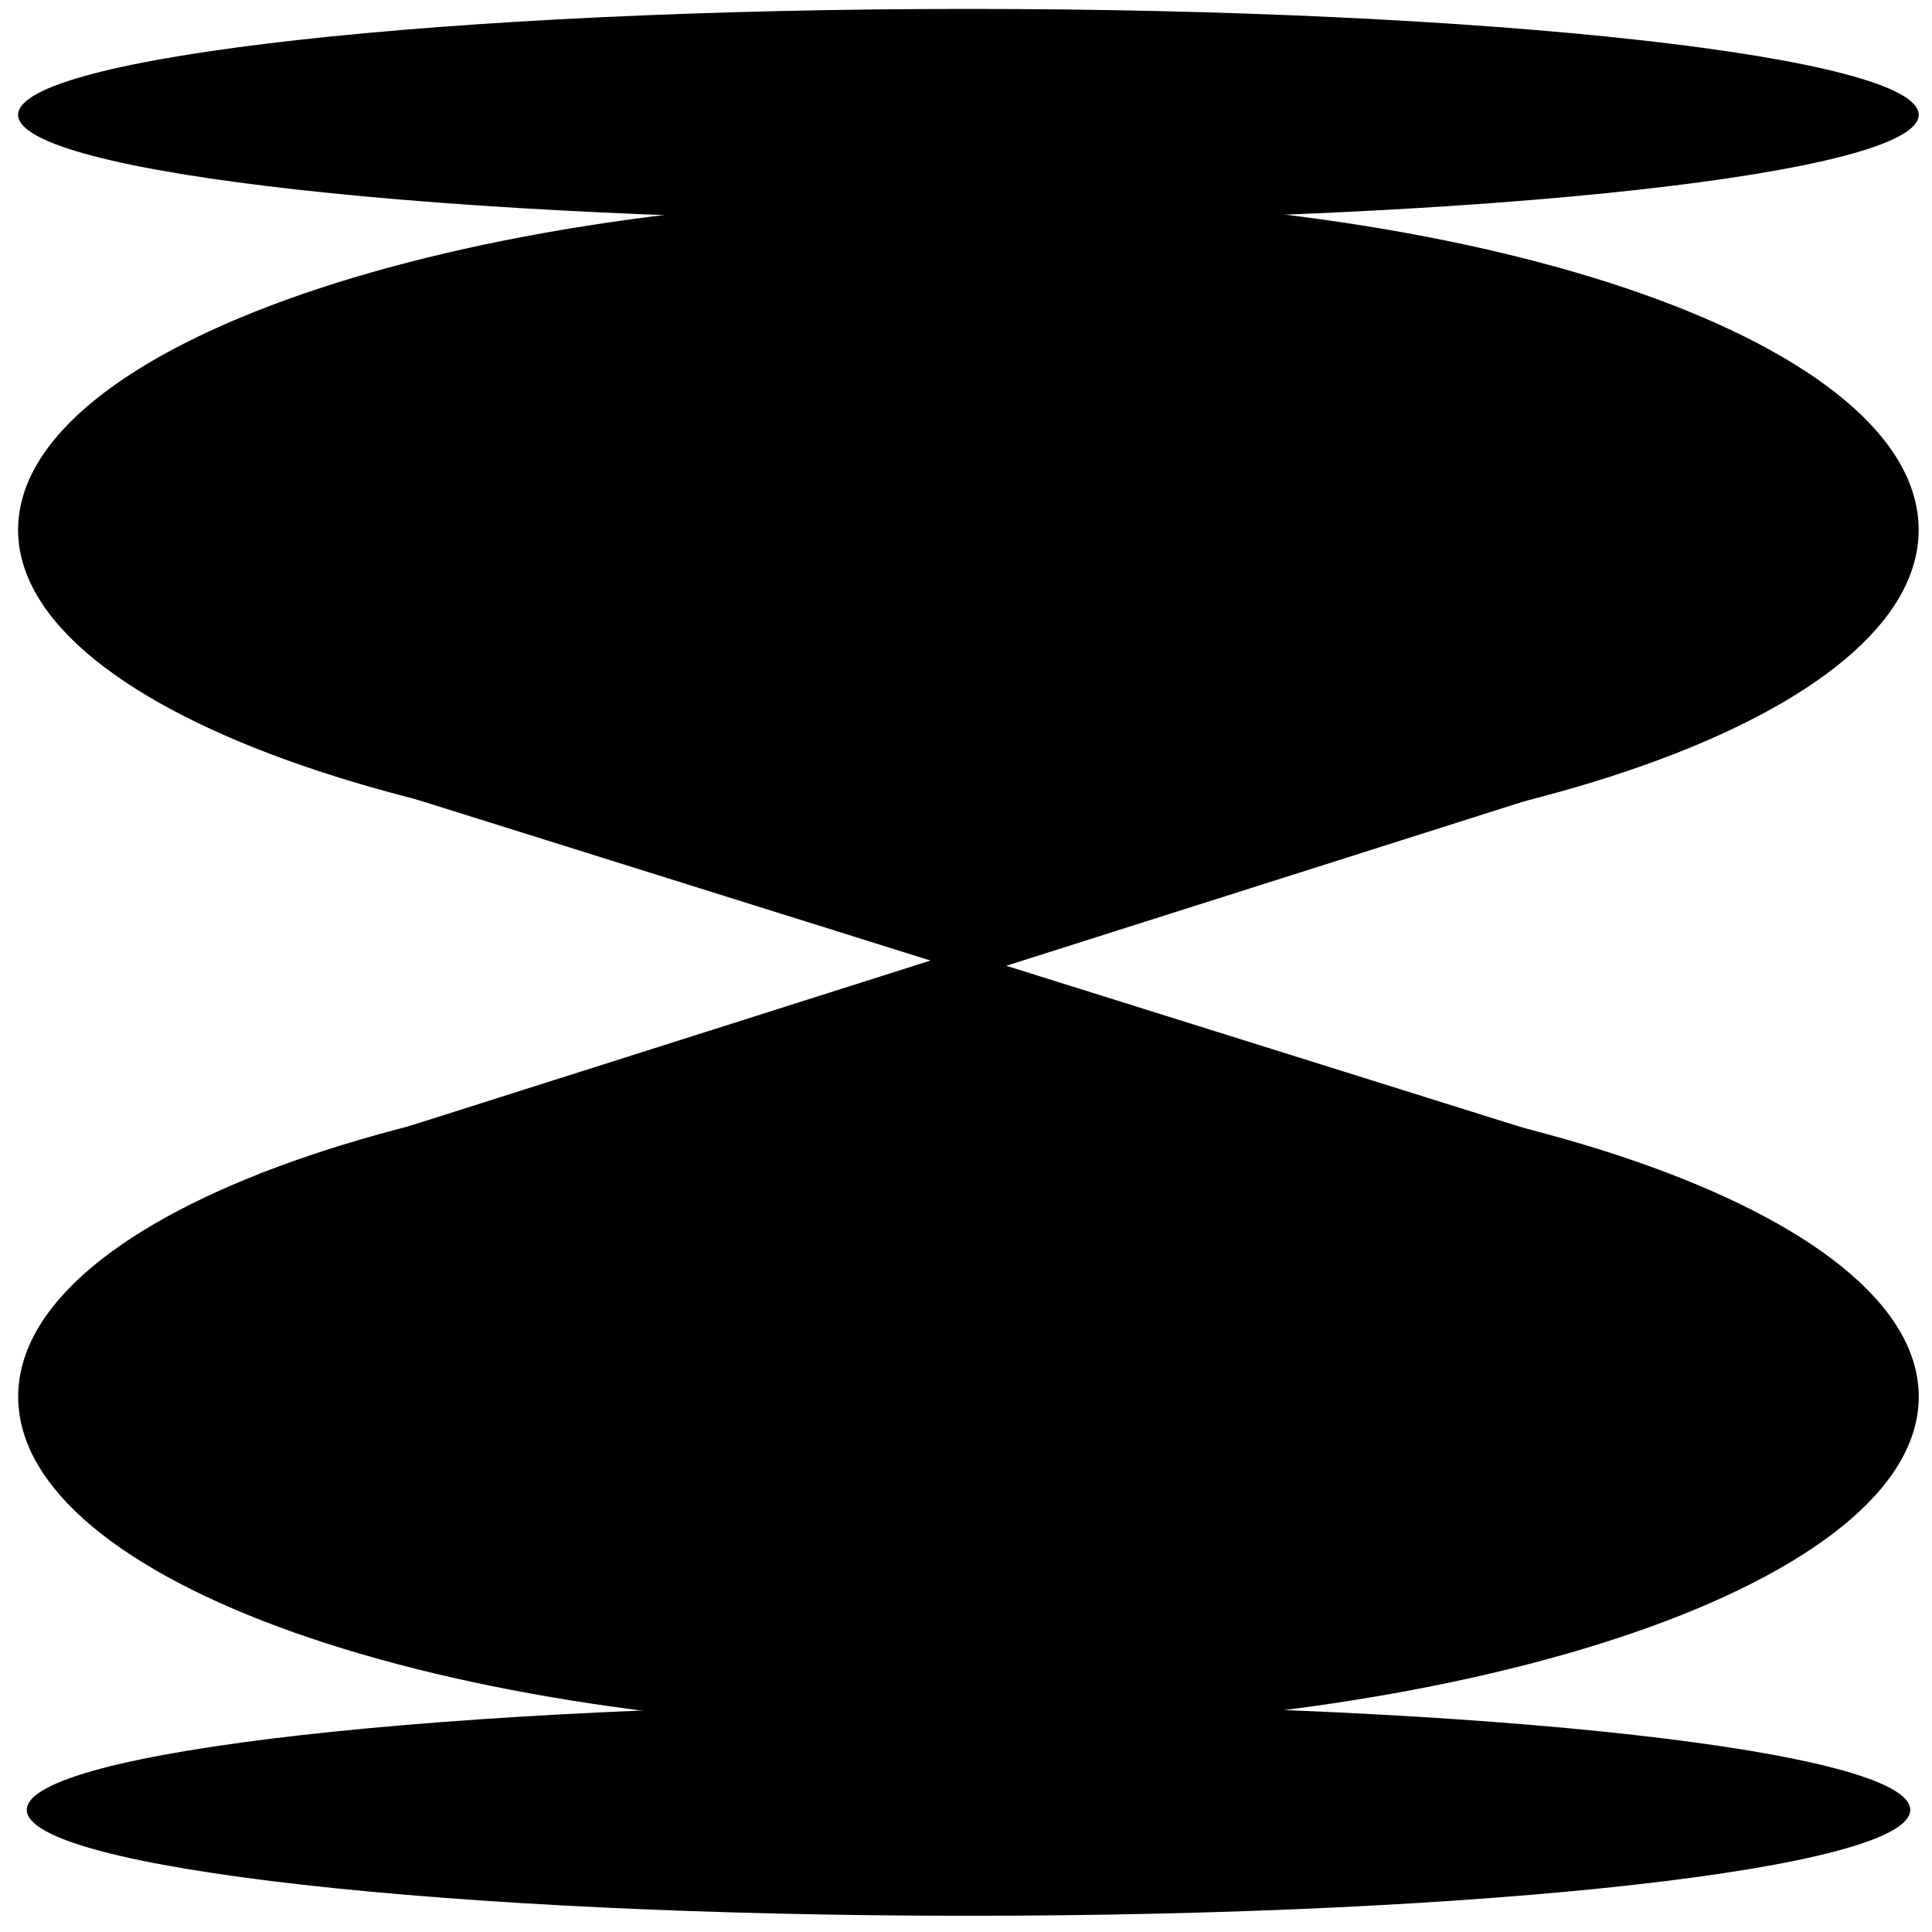 <svg width="93" height="93" viewBox="0 0 93 93" fill="none" xmlns="http://www.w3.org/2000/svg" aria-label="patience">
<path d="M92.361 5.528C92.361 8.343 71.656 10.626 46.616 10.626C21.577 10.626 0.871 8.343 0.871 5.528C0.871 2.713 21.577 0.43 46.616 0.43C71.656 0.43 92.361 2.713 92.361 5.528Z" fill="currentColor"/>
<path d="M46.621 92.219C71.657 92.219 91.953 89.937 91.953 87.121C91.953 84.306 71.657 82.023 46.621 82.023C21.585 82.023 1.289 84.306 1.289 87.121C1.289 89.937 21.585 92.219 46.621 92.219Z" fill="currentColor"/>
<path d="M92.362 67.231C92.362 76.096 71.243 83.282 46.207 83.282C21.171 83.282 0.875 76.096 0.875 67.231C0.875 58.366 21.171 51.18 46.207 51.18C71.243 51.18 92.362 58.366 92.362 67.231Z" fill="currentColor"/>
<path d="M46.203 45.789L12.473 56.5L76.125 55.166L46.203 45.789Z" fill="currentColor"/>
<path d="M0.871 25.505C0.871 16.639 21.99 9.453 47.026 9.453C72.062 9.453 92.358 16.639 92.358 25.505C92.358 34.37 72.062 41.556 47.026 41.556C21.99 41.556 0.871 34.37 0.871 25.505Z" fill="currentColor"/>
<path d="M47.024 46.938L80.754 36.227L17.102 37.561L47.024 46.938Z" fill="currentColor"/>
</svg>
